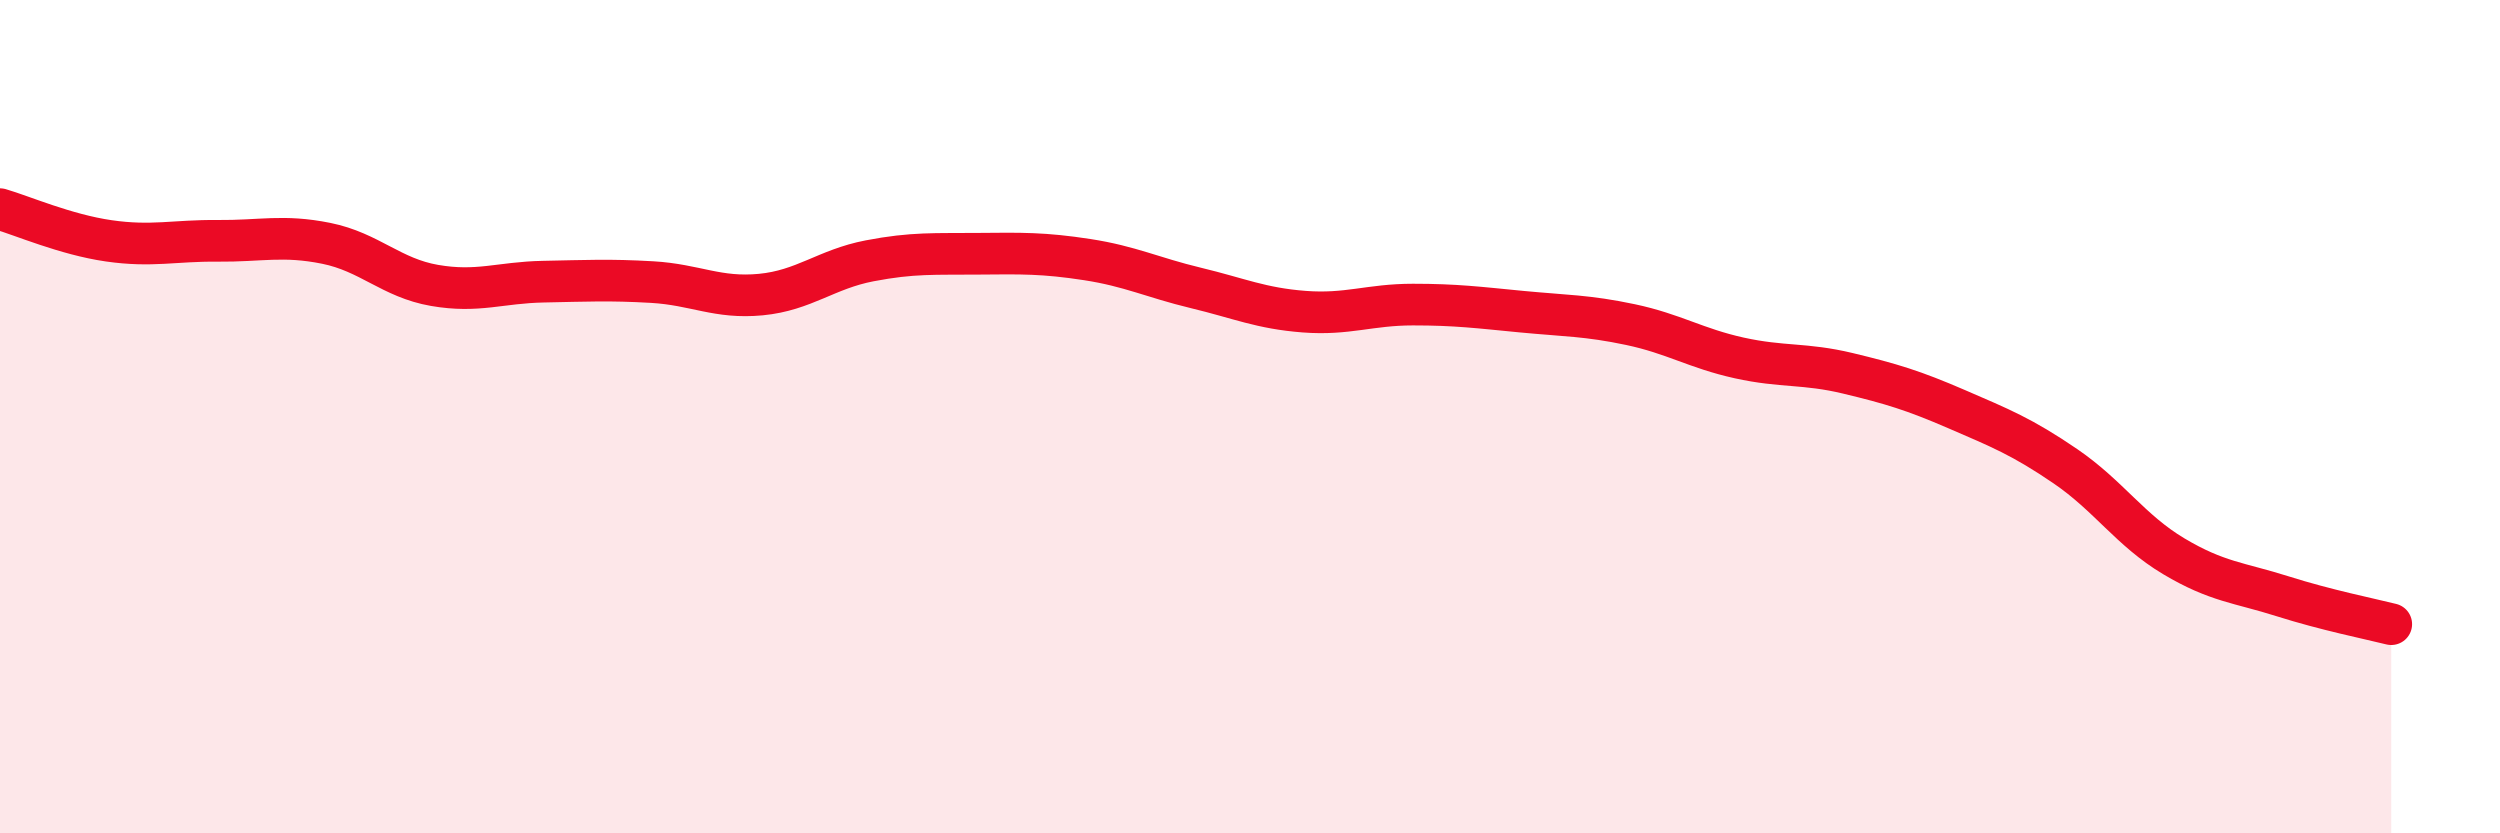 
    <svg width="60" height="20" viewBox="0 0 60 20" xmlns="http://www.w3.org/2000/svg">
      <path
        d="M 0,5.02 C 0.52,5.17 1.57,5.63 2.61,5.78 C 3.65,5.93 4.18,5.77 5.22,5.78 C 6.26,5.79 6.79,5.63 7.83,5.84 C 8.87,6.05 9.39,6.67 10.43,6.85 C 11.47,7.03 12,6.78 13.04,6.76 C 14.08,6.74 14.61,6.71 15.65,6.77 C 16.69,6.83 17.22,7.17 18.26,7.07 C 19.3,6.97 19.83,6.46 20.87,6.26 C 21.91,6.06 22.44,6.1 23.48,6.09 C 24.52,6.08 25.05,6.07 26.09,6.23 C 27.13,6.39 27.66,6.66 28.7,6.91 C 29.74,7.16 30.26,7.4 31.3,7.48 C 32.34,7.56 32.87,7.31 33.91,7.31 C 34.95,7.31 35.48,7.38 36.52,7.48 C 37.56,7.58 38.09,7.57 39.13,7.79 C 40.17,8.01 40.7,8.36 41.74,8.59 C 42.78,8.82 43.31,8.71 44.35,8.96 C 45.39,9.21 45.92,9.37 46.96,9.82 C 48,10.27 48.53,10.48 49.57,11.19 C 50.61,11.9 51.13,12.73 52.17,13.35 C 53.21,13.97 53.74,13.98 54.78,14.31 C 55.82,14.64 56.87,14.85 57.39,14.98L57.39 20L0 20Z"
        fill="#EB0A25"
        opacity="0.1"
        stroke-linecap="round"
        stroke-linejoin="round"
      />
      <path
        d="M 0,5.02 C 0.52,5.17 1.57,5.63 2.61,5.78 C 3.65,5.93 4.18,5.77 5.22,5.78 C 6.26,5.79 6.79,5.63 7.83,5.84 C 8.87,6.05 9.39,6.67 10.43,6.85 C 11.47,7.03 12,6.78 13.04,6.76 C 14.08,6.74 14.61,6.71 15.65,6.77 C 16.69,6.83 17.22,7.17 18.26,7.07 C 19.3,6.97 19.83,6.46 20.87,6.26 C 21.91,6.06 22.44,6.1 23.48,6.09 C 24.52,6.08 25.05,6.07 26.09,6.23 C 27.13,6.39 27.66,6.66 28.7,6.91 C 29.74,7.16 30.26,7.4 31.3,7.48 C 32.34,7.56 32.87,7.31 33.91,7.31 C 34.95,7.31 35.48,7.38 36.52,7.48 C 37.56,7.58 38.09,7.57 39.13,7.79 C 40.17,8.01 40.7,8.36 41.74,8.59 C 42.78,8.82 43.31,8.71 44.35,8.96 C 45.39,9.21 45.92,9.37 46.96,9.82 C 48,10.27 48.53,10.48 49.57,11.19 C 50.61,11.9 51.13,12.73 52.17,13.35 C 53.21,13.97 53.74,13.98 54.78,14.31 C 55.82,14.64 56.87,14.85 57.39,14.98"
        stroke="#EB0A25"
        stroke-width="1"
        fill="none"
        stroke-linecap="round"
        stroke-linejoin="round"
      />
    </svg>
  